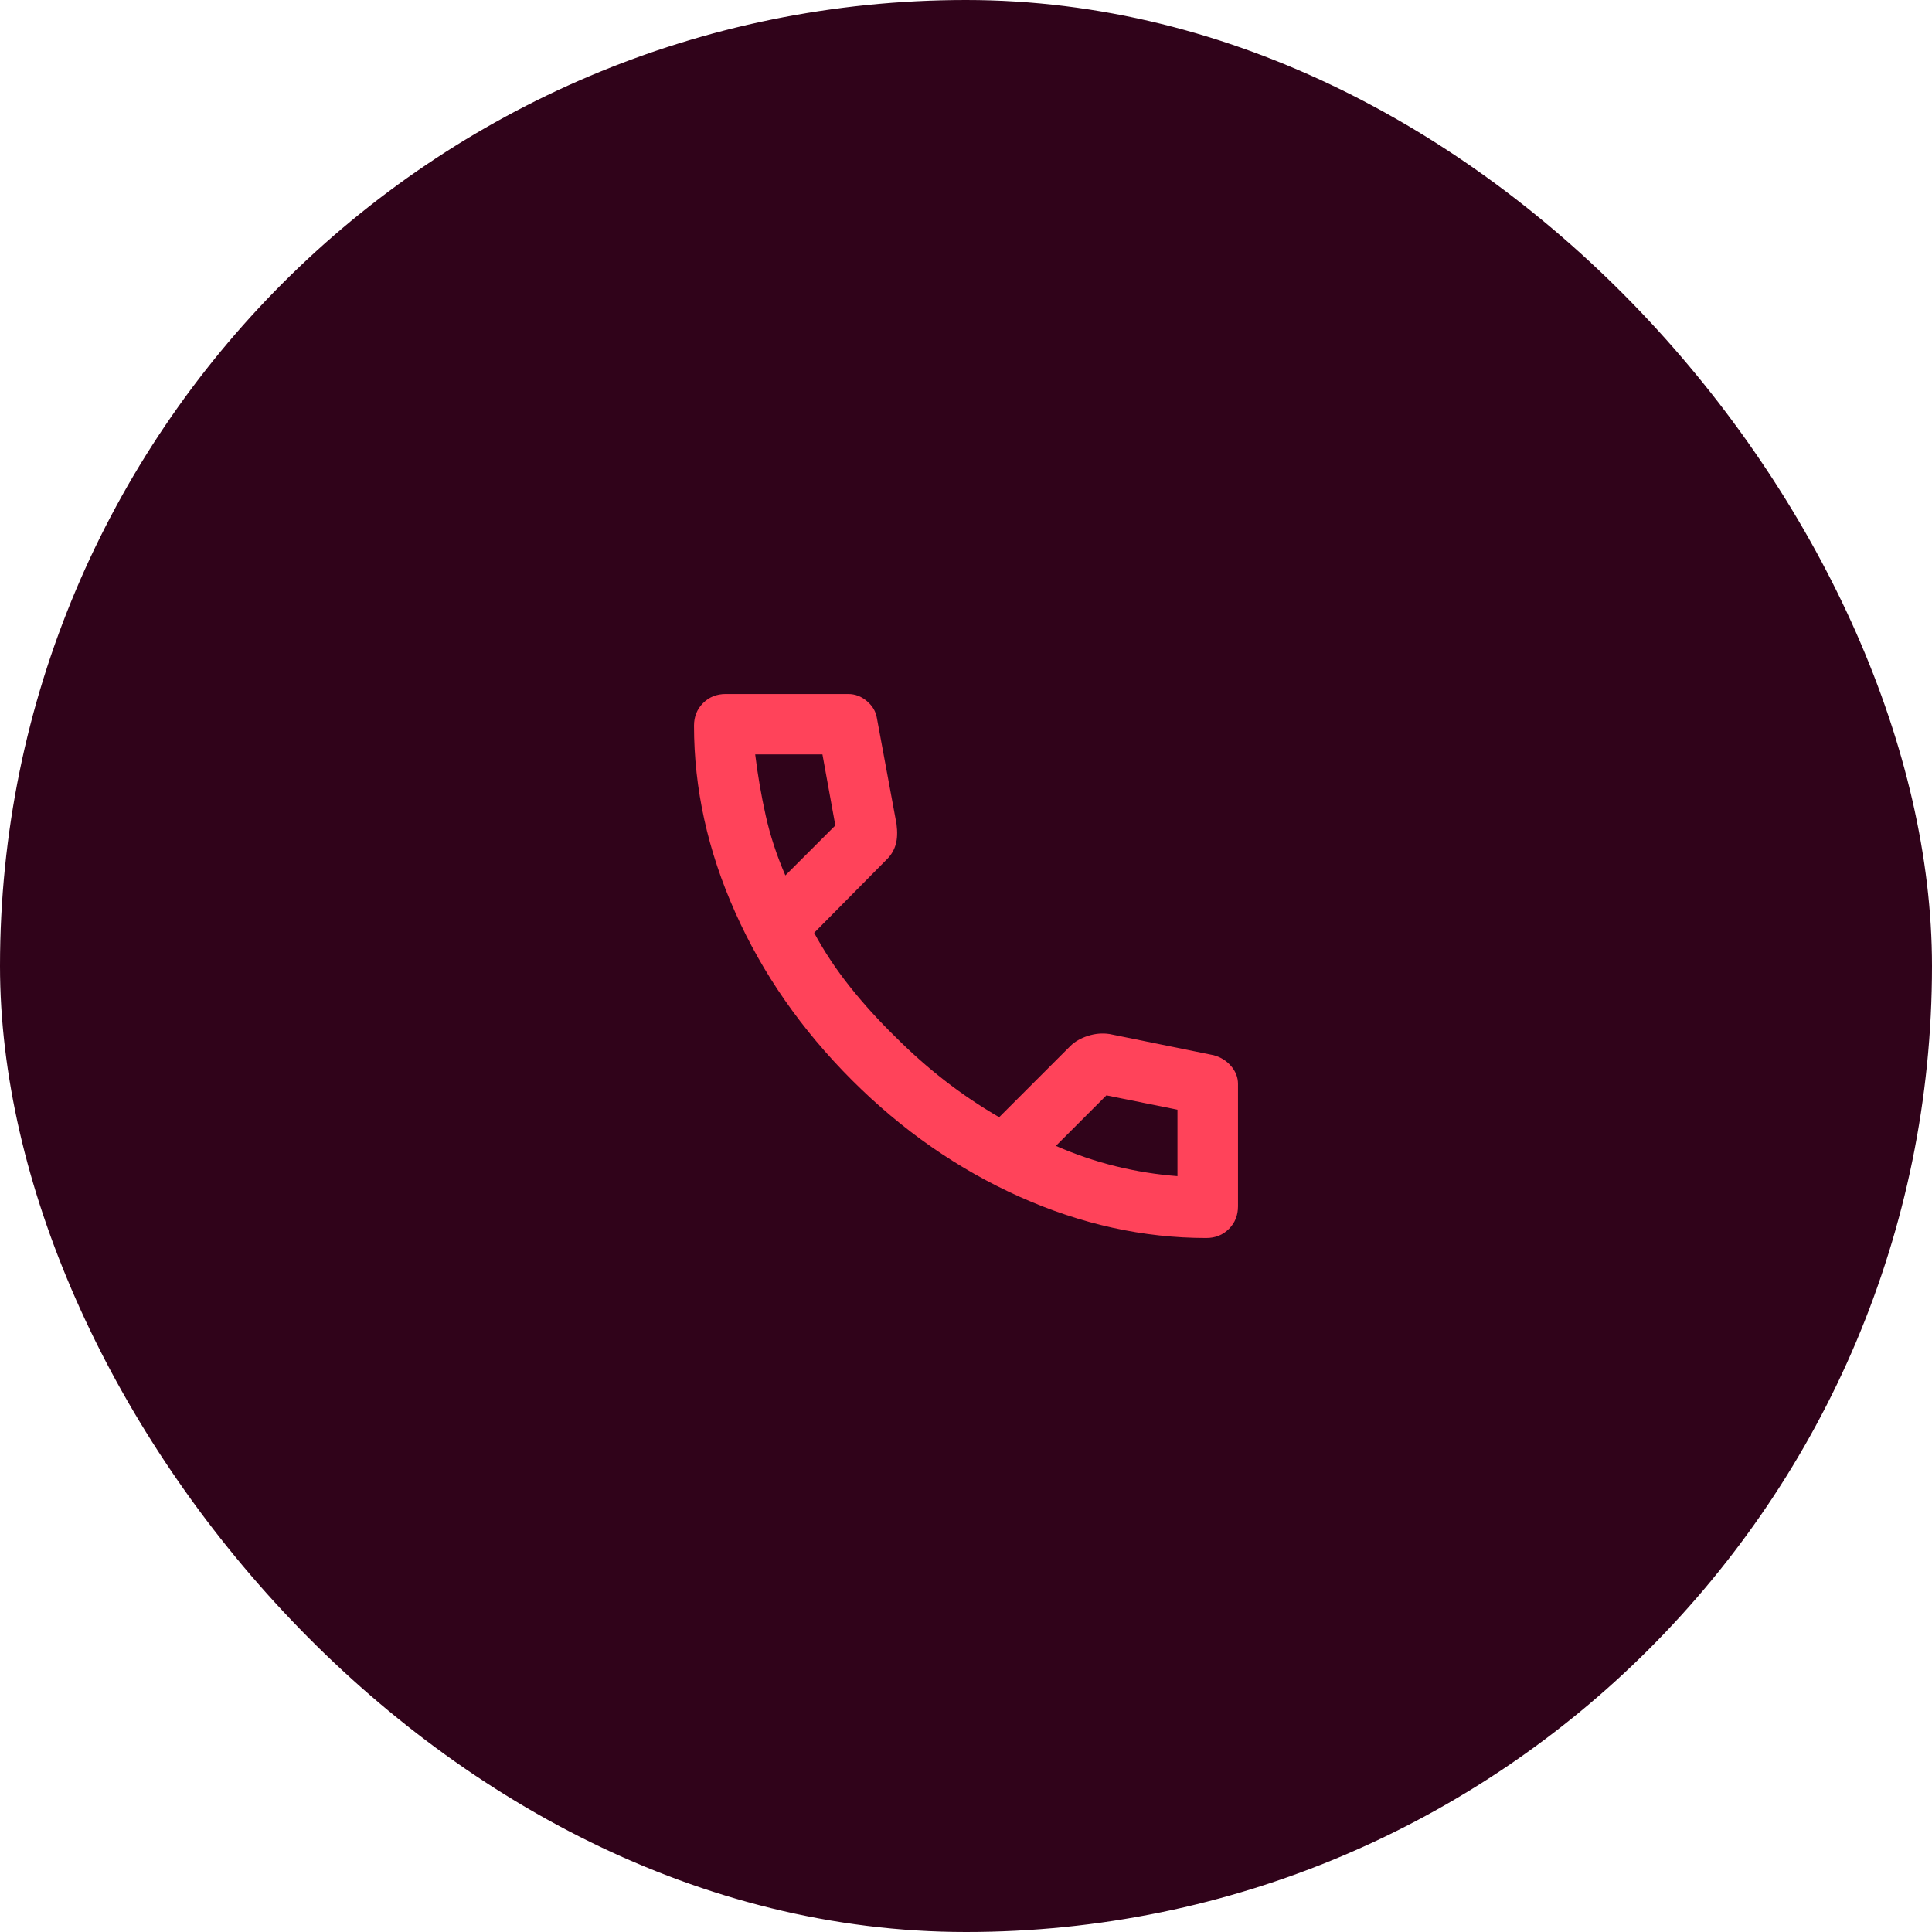 <?xml version="1.0" encoding="UTF-8"?>
<svg id="Layer_2" data-name="Layer 2" xmlns="http://www.w3.org/2000/svg" viewBox="0 0 146.82 146.82">
  <defs>
    <style>
      .cls-1 {
        fill: #ff435a;
      }

      .cls-2 {
        fill: #30031a;
      }
    </style>
  </defs>
  <g id="Layer_1-2" data-name="Layer 1">
    <g>
      <rect class="cls-2" x="0" y="0" width="146.82" height="146.82" rx="73.41" ry="73.41"/>
      <path class="cls-1" d="M91.67,94.08c-4.78,0-9.51-1.04-14.18-3.13-4.67-2.09-8.92-5.04-12.75-8.87s-6.79-8.08-8.87-12.75c-2.09-4.67-3.13-9.4-3.13-14.18,0-.69.23-1.26.69-1.72s1.03-.69,1.72-.69h9.3c.54,0,1.01.18,1.44.55s.67.79.75,1.29l1.49,8.04c.08.61.06,1.13-.06,1.55s-.33.78-.63,1.09l-5.57,5.63c.77,1.42,1.67,2.78,2.73,4.11s2.21,2.59,3.47,3.82c1.19,1.19,2.43,2.29,3.73,3.3s2.68,1.94,4.13,2.78l5.4-5.4c.34-.34.79-.6,1.35-.78s1.1-.22,1.64-.14l7.92,1.61c.54.15.98.43,1.32.83s.52.85.52,1.35v9.3c0,.69-.23,1.26-.69,1.72s-1.03.69-1.72.69ZM59.69,66.52l3.79-3.79-.98-5.4h-5.11c.19,1.57.46,3.12.8,4.65s.84,3.04,1.49,4.54ZM80.24,87.08c1.49.65,3.01,1.17,4.56,1.55s3.11.63,4.68.75v-5.05l-5.4-1.09-3.85,3.85Z"/>
    </g>
  </g>
</svg>
